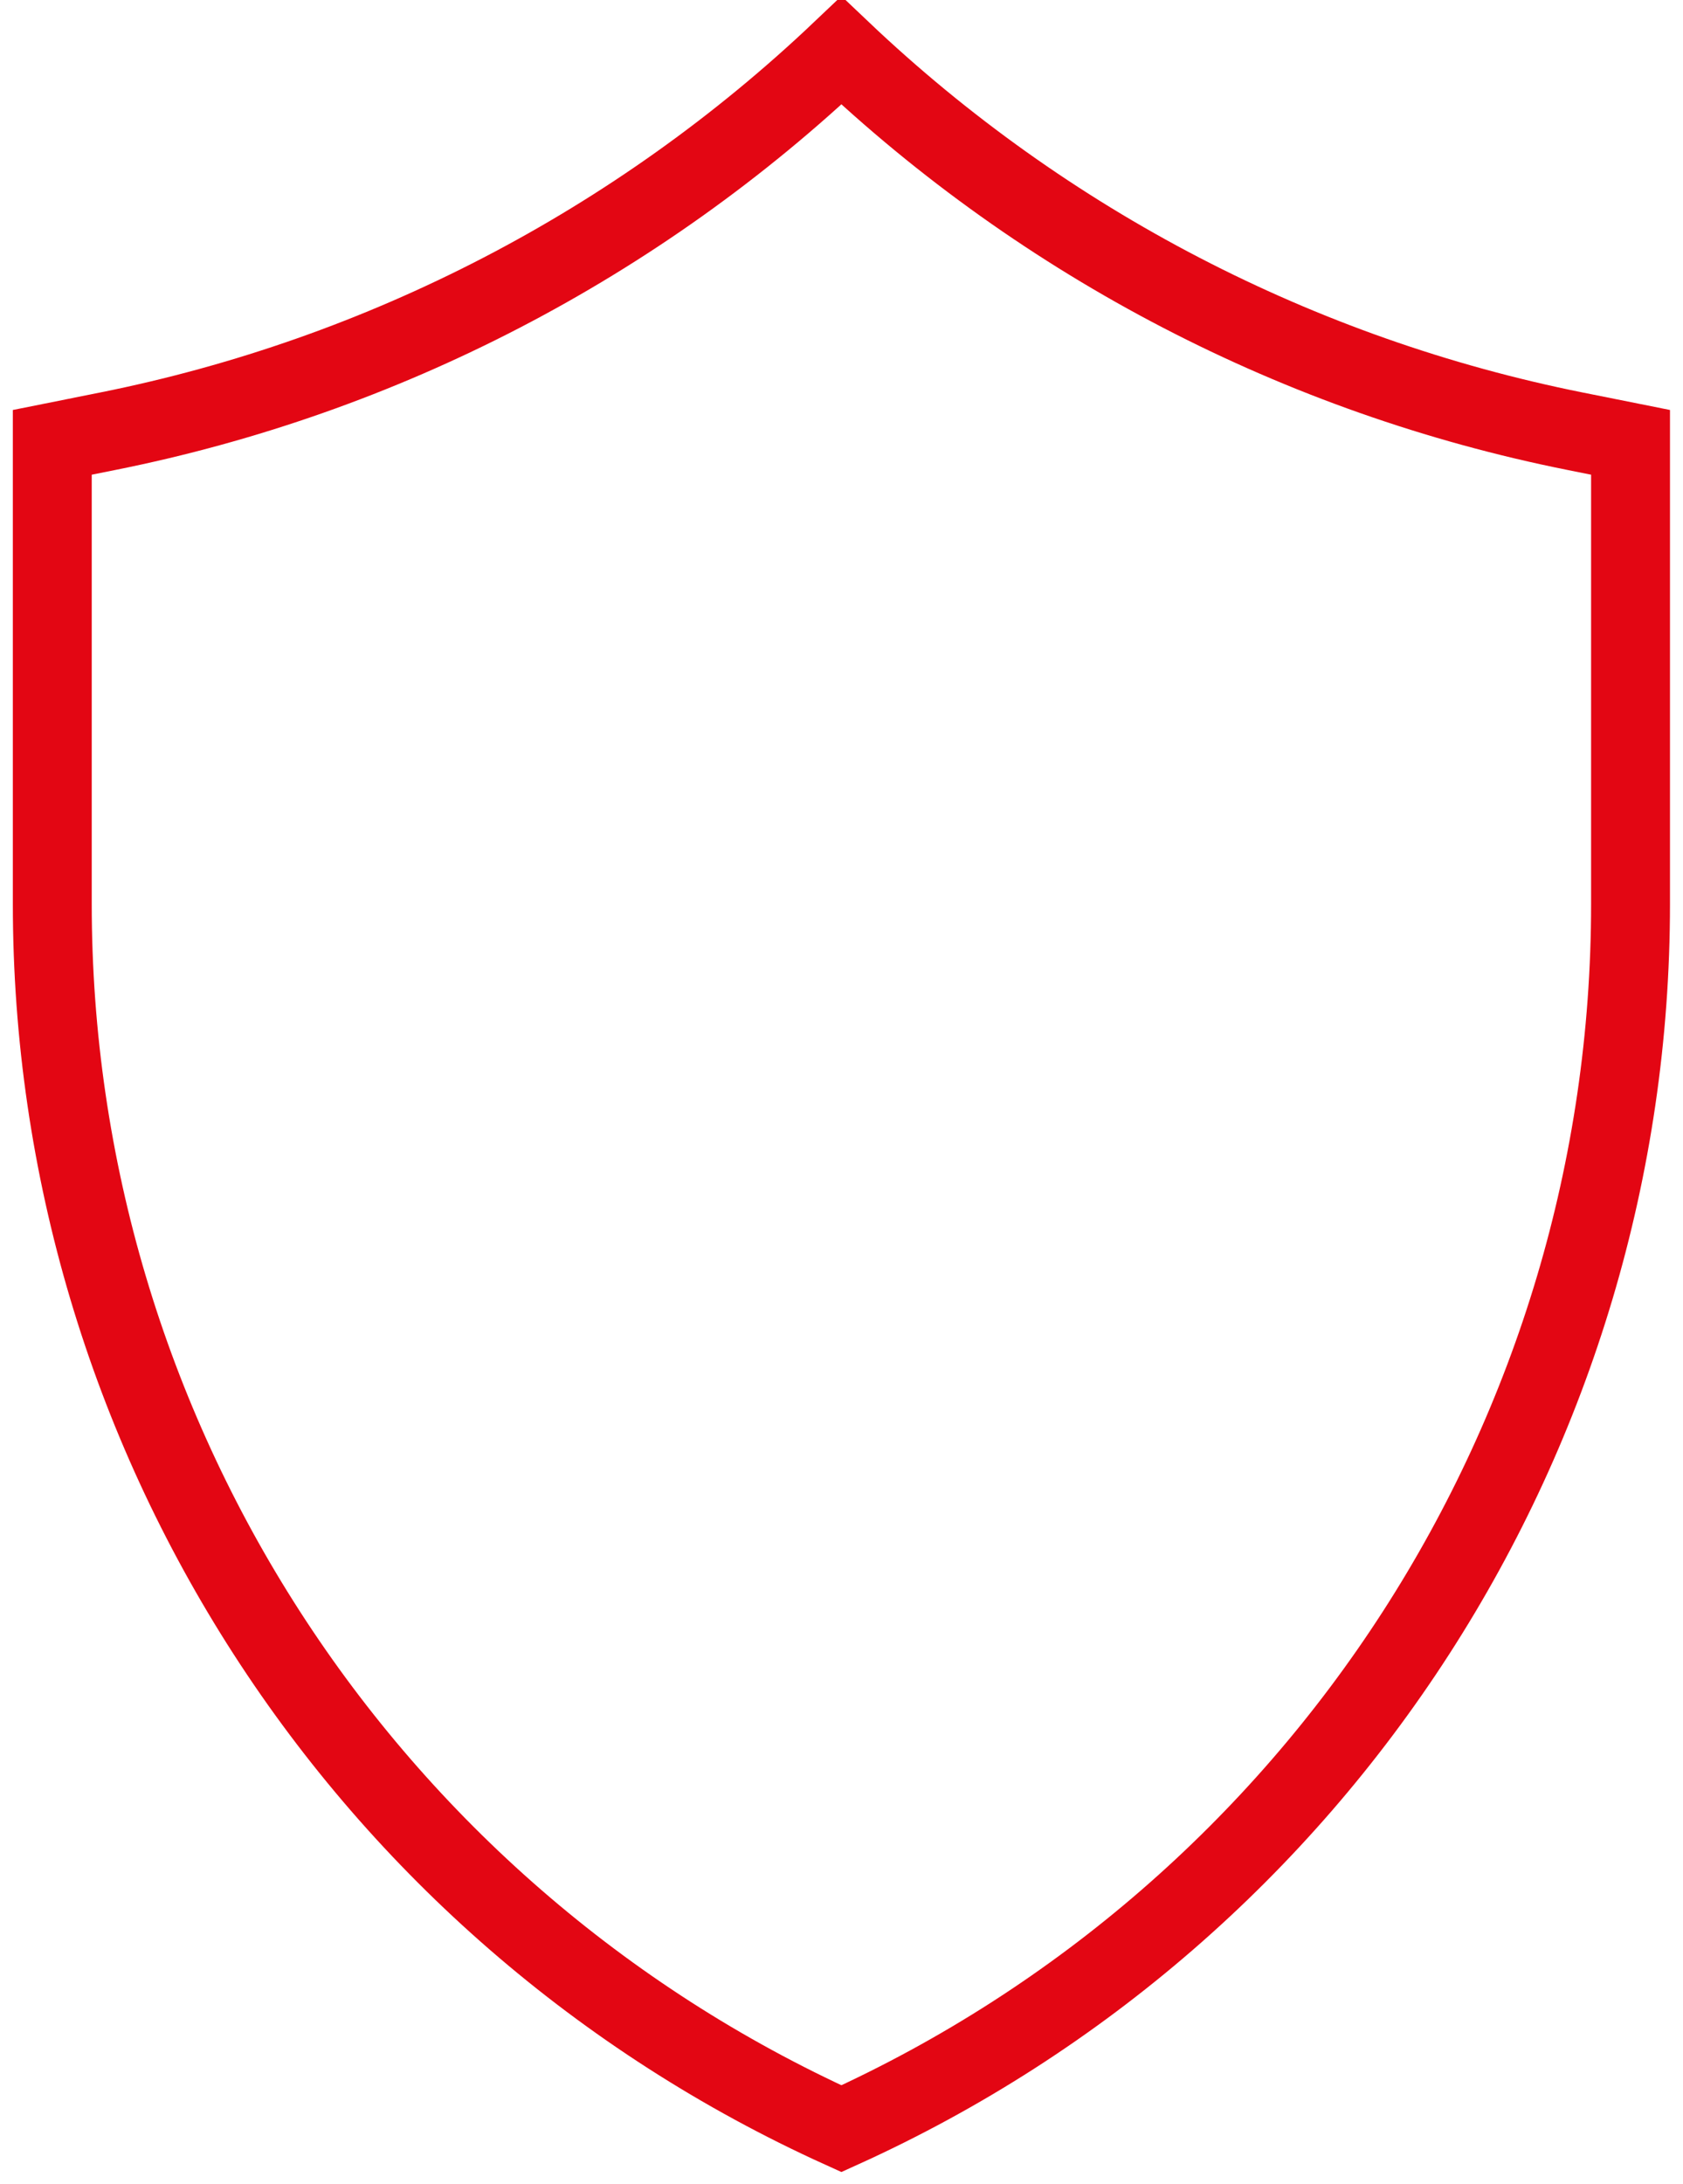 <svg width="128" height="166" viewBox="0 0 128 166" fill="none" xmlns="http://www.w3.org/2000/svg">
<path d="M3.977 68.716V33.619L8.18 32.778C29.16 28.582 48.504 18.54 63.993 3.839C79.483 18.54 98.827 28.582 119.807 32.778L124.01 33.619V68.716C124.01 108.87 100.497 145.256 63.993 161.787C27.489 145.256 3.977 108.87 3.977 68.716Z" stroke="#E30613" stroke-width="6"/>
</svg>

